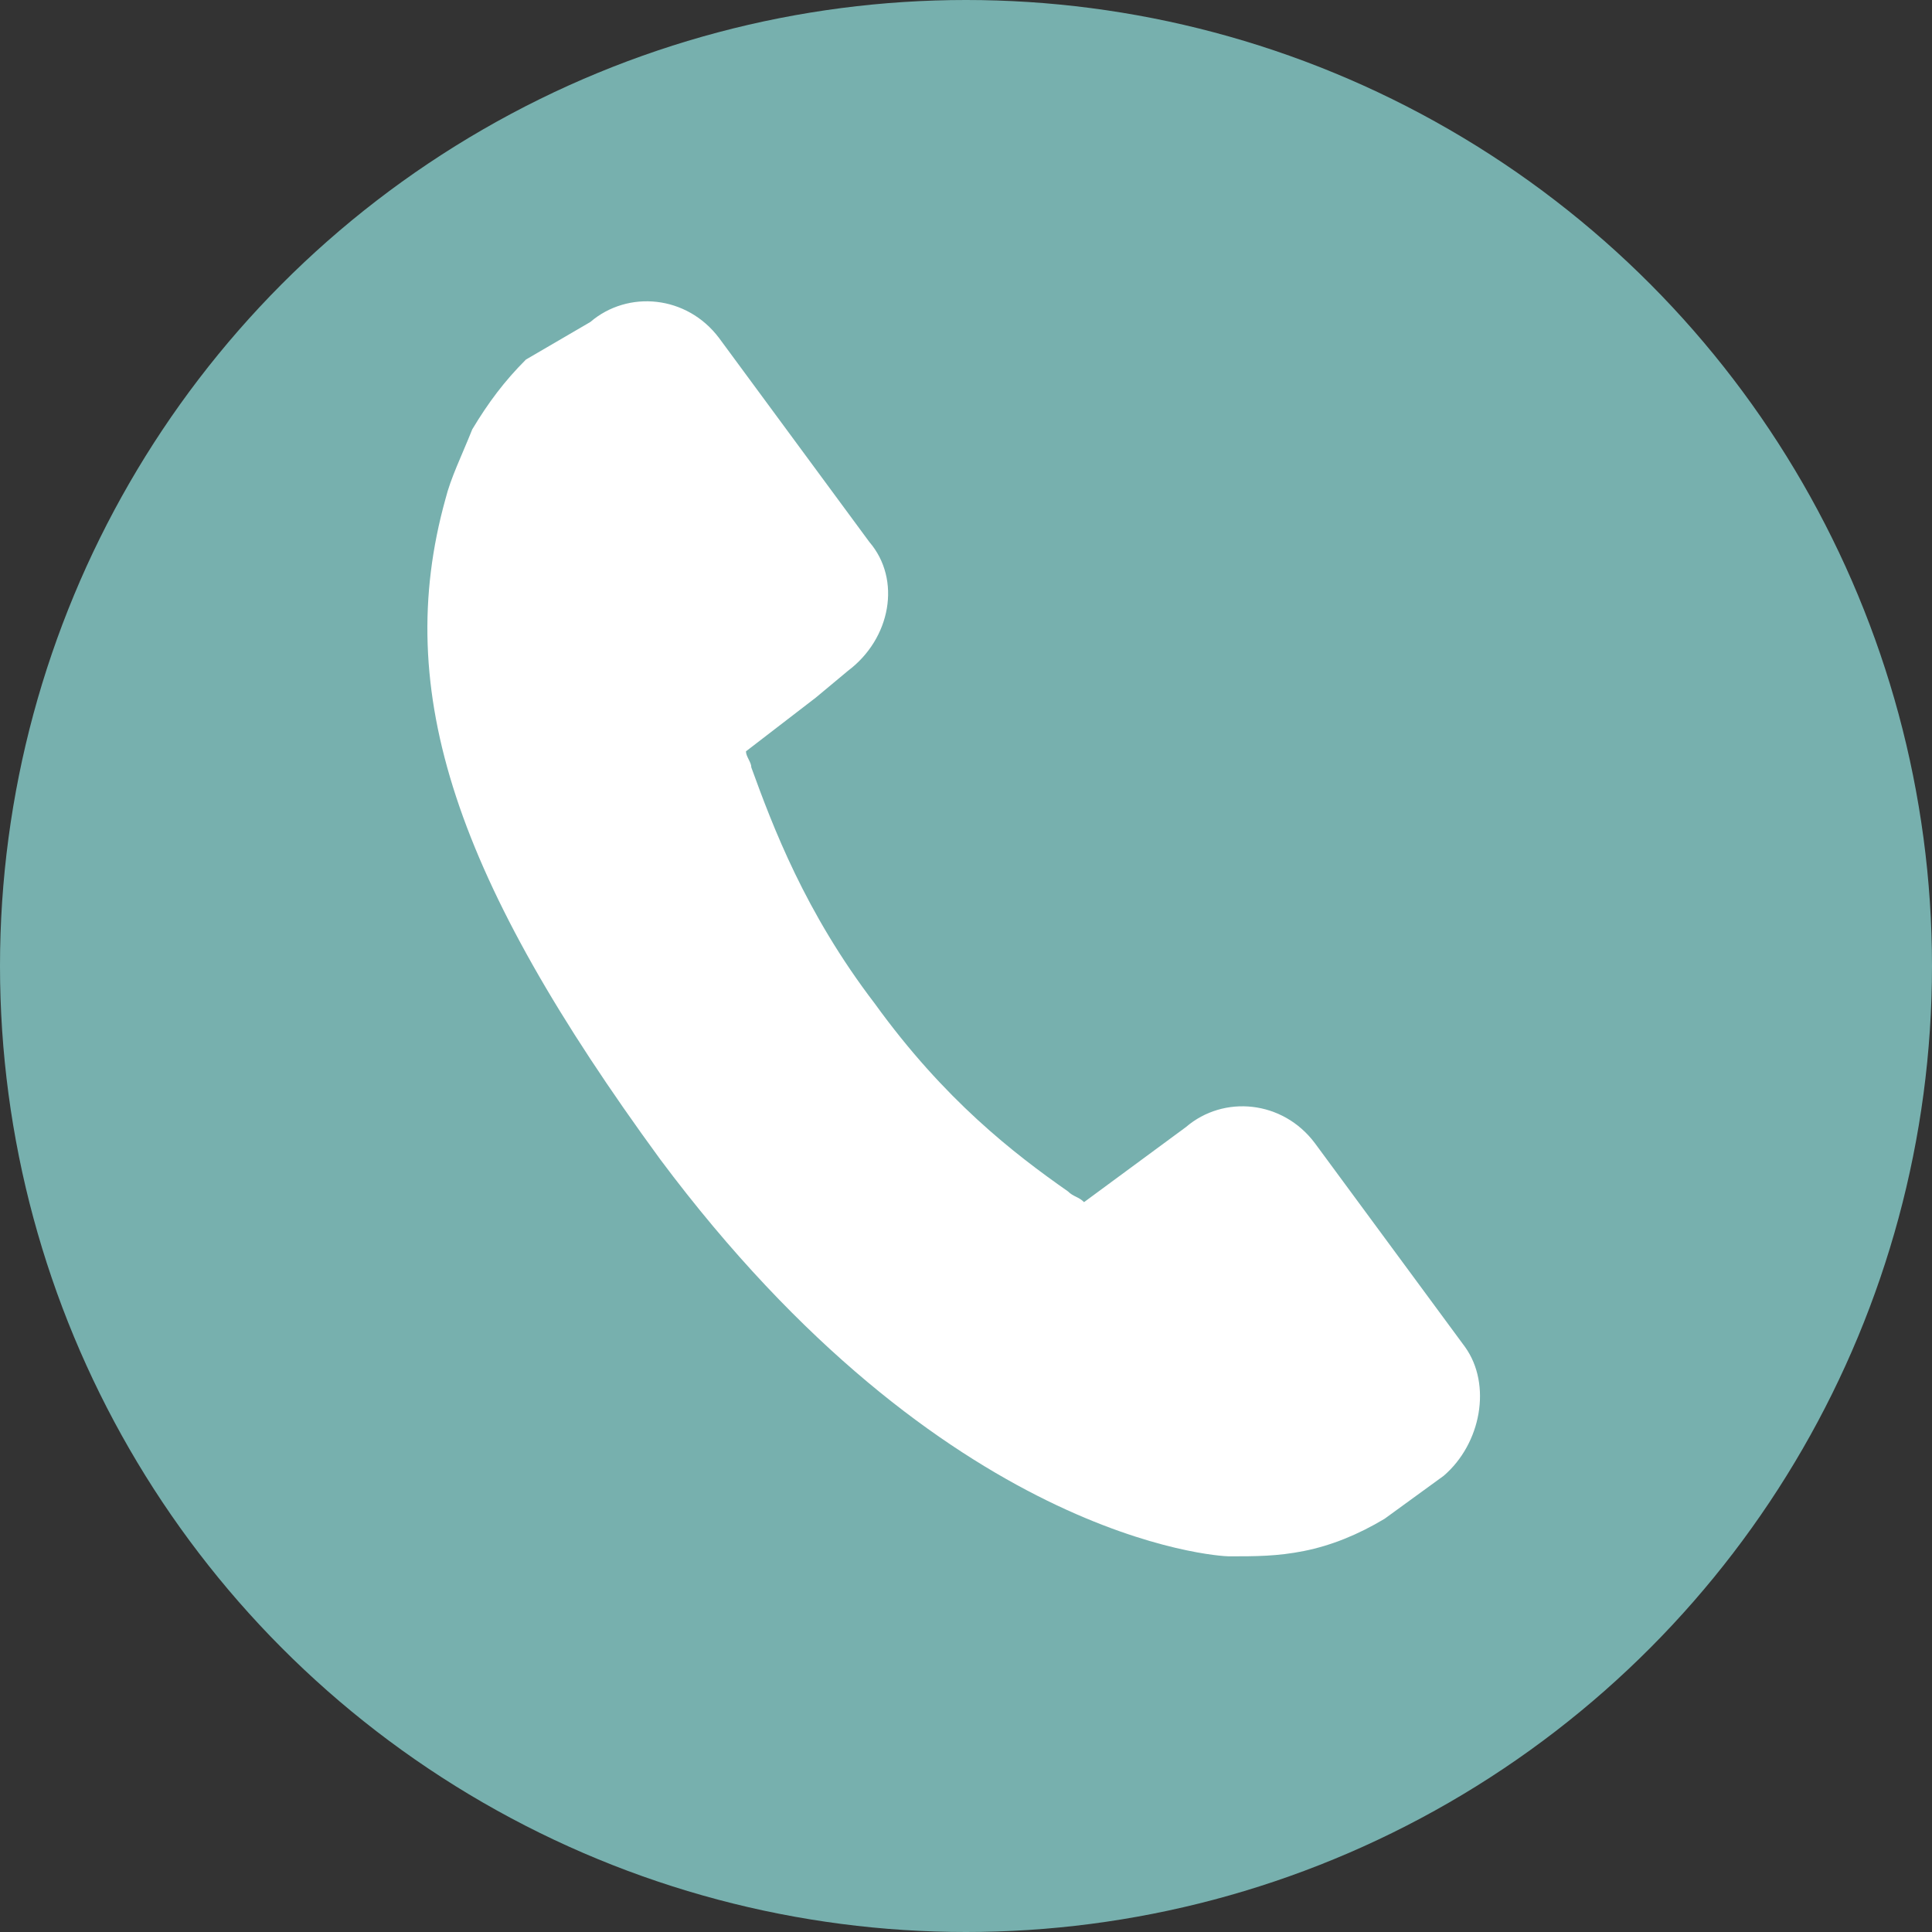 <?xml version="1.0" encoding="utf-8"?>
<!-- Generator: Adobe Illustrator 19.2.1, SVG Export Plug-In . SVG Version: 6.00 Build 0)  -->
<svg version="1.0" id="Laag_1" xmlns="http://www.w3.org/2000/svg" xmlns:xlink="http://www.w3.org/1999/xlink" x="0px" y="0px"
	 width="36px" height="36px" viewBox="0 0 36 36" style="enable-background:new 0 0 36 36;" xml:space="preserve">
<rect x="0" y="0" width="36" height="36" fill="#333333" stroke="none"/>
<style type="text/css">
	.st0{fill:#77b0ae;}
	.st1{fill:#FFFFFF;}
</style>
<circle class="st0" cx="18" cy="18" r="18"/>
<g>
	<g>
		<path class="st1" d="M27.3,25.1l-2.8-3.8c-0.6-0.8-1.7-0.9-2.4-0.3l-1.9,1.4c-0.1-0.1-0.2-0.1-0.3-0.2c-1-0.7-2.3-1.7-3.6-3.5
			c-1.3-1.7-1.9-3.3-2.3-4.4c0-0.1-0.1-0.2-0.1-0.3l1.3-1l0.6-0.5c0.8-0.6,1-1.7,0.4-2.4l-2.8-3.8c-0.6-0.8-1.7-0.9-2.4-0.3L9.8,6.7
			l0,0C9.4,7.1,9.1,7.5,8.8,8C8.6,8.5,8.4,8.9,8.3,9.3c-1,3.6,0.2,7.1,4,12.3c5.3,7.1,10.4,7.4,10.6,7.4c0.5,0,0.9,0,1.4-0.1
			c0.5-0.1,1-0.3,1.5-0.6l0,0l1.1-0.8C27.6,26.9,27.8,25.8,27.3,25.1L27.3,25.1z M26.2,26.7"/>
	</g>
</g>
</svg>
